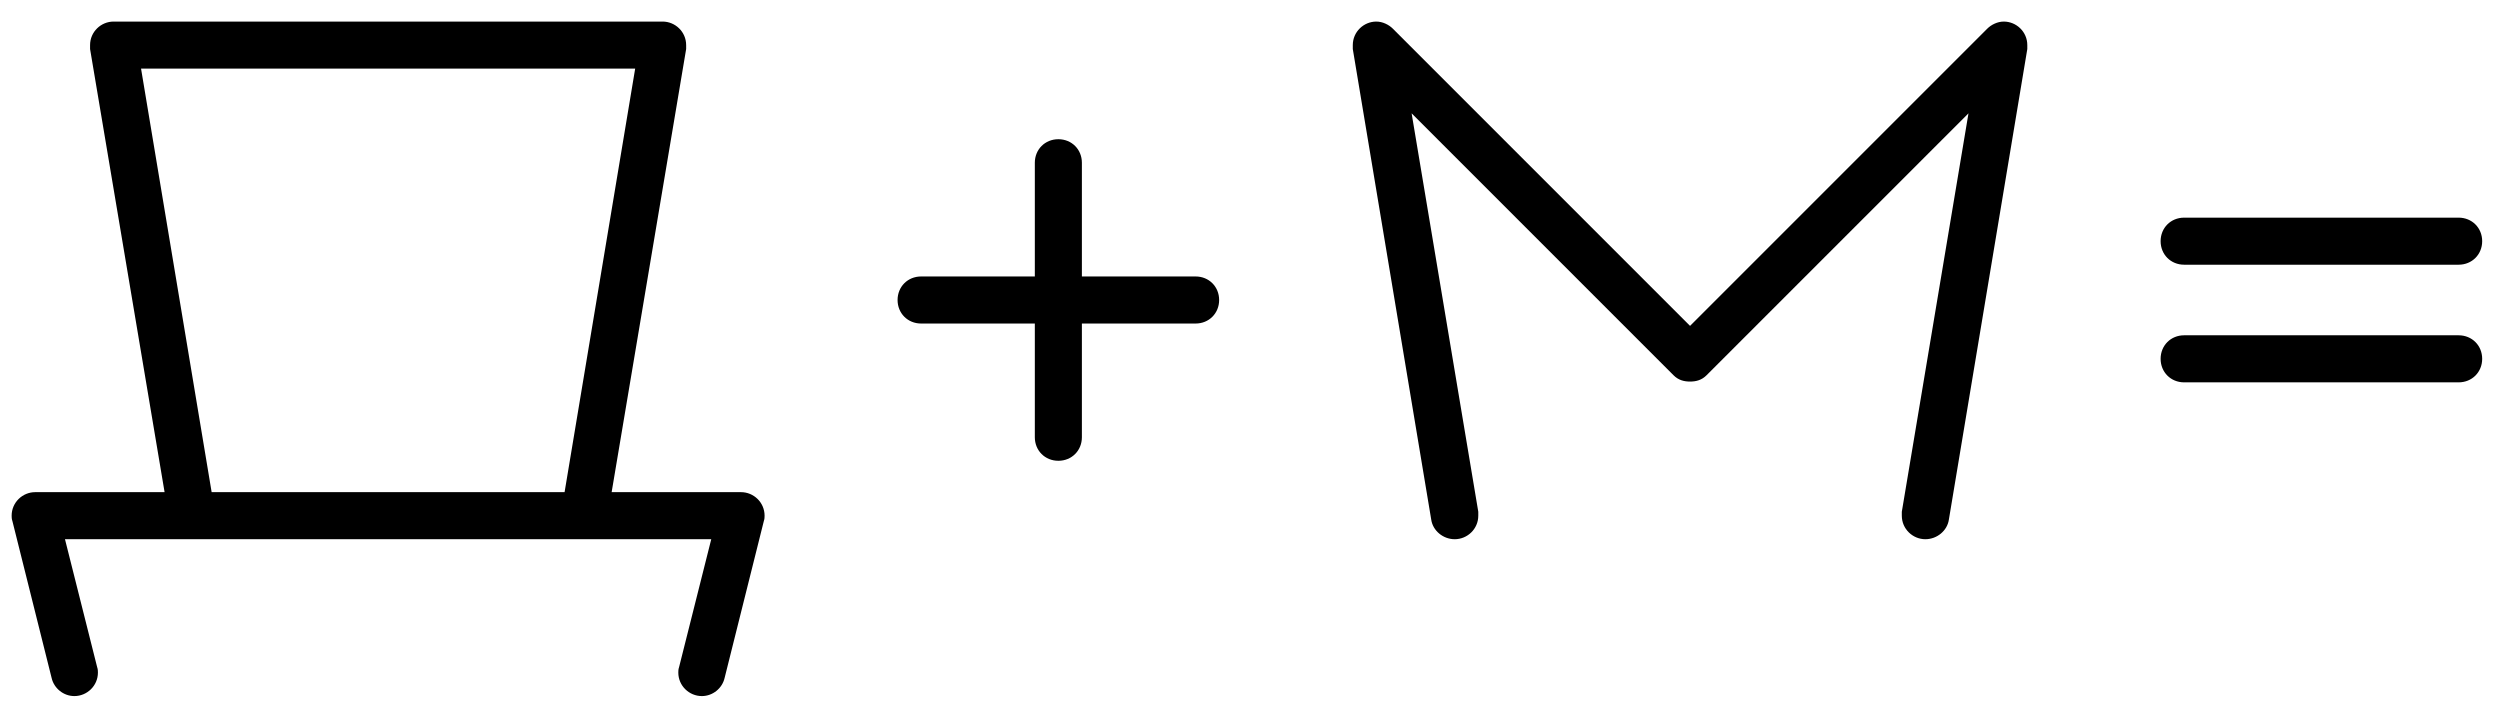 <?xml version="1.0" encoding="UTF-8"?> <svg xmlns="http://www.w3.org/2000/svg" width="102" height="29" viewBox="0 0 102 29" fill="none"><path d="M3.035 28.4C2.587 28.4 2.203 28.08 2.107 27.664L0.507 21.264C0.475 21.168 0.475 21.104 0.475 21.04C0.475 20.496 0.923 20.08 1.435 20.08H6.715L3.675 2V1.84C3.675 1.296 4.123 0.88 4.635 0.88H27.035C27.547 0.88 27.995 1.296 27.995 1.84V2L24.955 20.08H30.235C30.747 20.08 31.195 20.496 31.195 21.04C31.195 21.104 31.195 21.168 31.163 21.264L29.563 27.664C29.467 28.08 29.083 28.4 28.635 28.4C28.123 28.4 27.675 27.984 27.675 27.44C27.675 27.376 27.675 27.312 27.707 27.216L29.019 22H2.651L3.963 27.216C3.995 27.312 3.995 27.376 3.995 27.44C3.995 27.984 3.547 28.4 3.035 28.4ZM23.035 20.08L25.915 2.8H5.755L8.635 20.08H23.035ZM44.141 6.64V11.28H48.781C49.325 11.28 49.741 11.696 49.741 12.24C49.741 12.784 49.325 13.2 48.781 13.2H44.141V17.84C44.141 18.384 43.725 18.8 43.181 18.8C42.637 18.8 42.221 18.384 42.221 17.84V13.2H37.581C37.037 13.2 36.621 12.784 36.621 12.24C36.621 11.696 37.037 11.28 37.581 11.28H42.221V6.64C42.221 6.096 42.637 5.68 43.181 5.68C43.725 5.68 44.141 6.096 44.141 6.64ZM59.354 22C58.874 22 58.458 21.648 58.394 21.2L55.194 2V1.84C55.194 1.296 55.642 0.88 56.154 0.88C56.41 0.88 56.666 1.008 56.826 1.168L68.954 13.296L81.082 1.168C81.242 1.008 81.498 0.88 81.754 0.88C82.266 0.88 82.714 1.296 82.714 1.84V2L79.514 21.2C79.45 21.648 79.034 22 78.554 22C78.042 22 77.594 21.584 77.594 21.04V20.88L80.314 4.624L69.626 15.312C69.434 15.504 69.21 15.568 68.954 15.568C68.698 15.568 68.474 15.504 68.282 15.312L57.594 4.624L60.314 20.88V21.04C60.314 21.584 59.866 22 59.354 22ZM89.112 8.88H100.312C100.857 8.88 101.273 9.296 101.273 9.84C101.273 10.384 100.857 10.8 100.312 10.8H89.112C88.569 10.8 88.153 10.384 88.153 9.84C88.153 9.296 88.569 8.88 89.112 8.88ZM89.112 13.68H100.312C100.857 13.68 101.273 14.096 101.273 14.64C101.273 15.184 100.857 15.6 100.312 15.6H89.112C88.569 15.6 88.153 15.184 88.153 14.64C88.153 14.096 88.569 13.68 89.112 13.68Z" fill="black"></path></svg> 